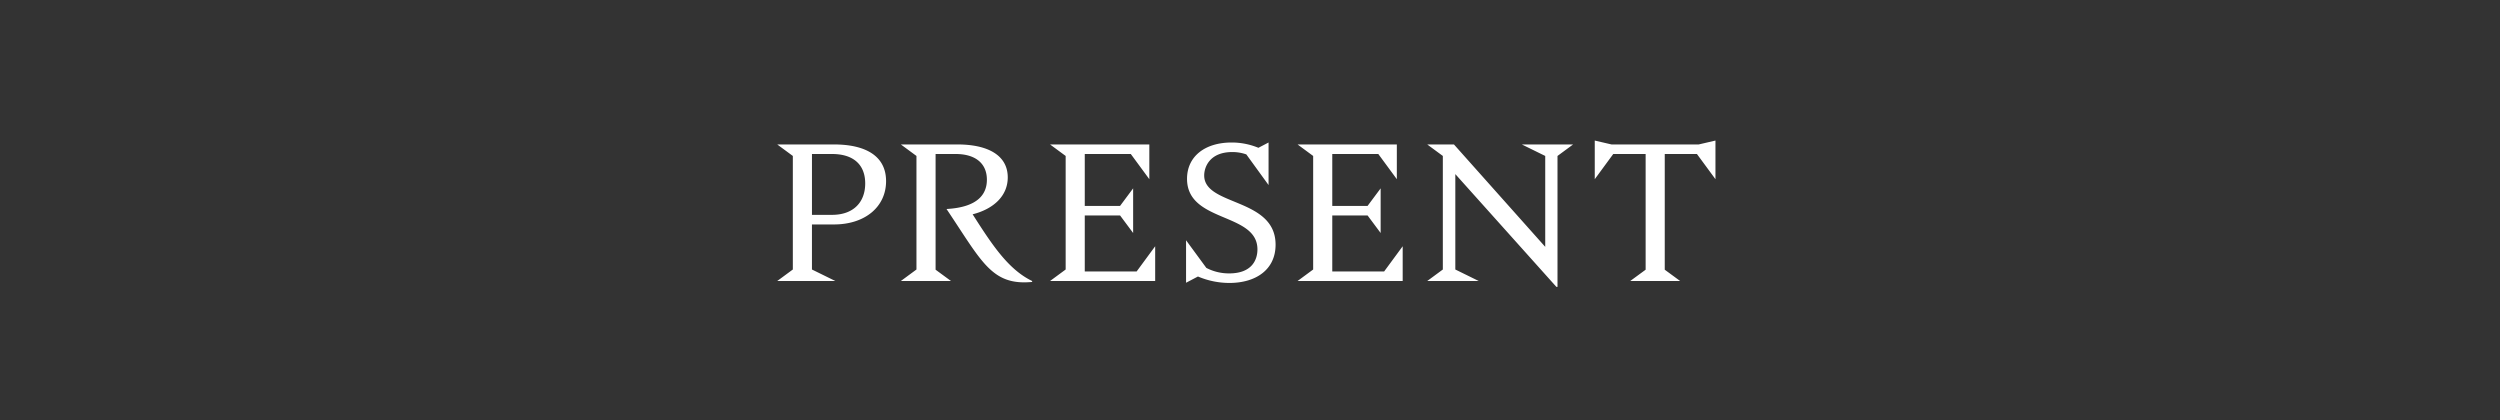 <svg id="present_title" xmlns="http://www.w3.org/2000/svg" width="500" height="84" viewBox="0 0 500 84">
  <rect x="0" y="0" width="500" height="84" fill="#333333" stroke="none"/>
  <defs>
    <style>
      .cls-1 {
        fill: #bfbfbf;
        opacity: 0;
      }

      .cls-2 {
        fill: #fff;
        fill-rule: evenodd;
      }
    </style>
  </defs>
  <rect id="space" class="cls-1" width="500" height="84"/>
  <path id="text" class="cls-2" d="M716.8,1701.89c6.2,0,10.415-3.52,10.415-8.66,0-5.11-4.213-7.34-10.415-7.34H705.445l3.121,2.3v22.71l-3.121,2.3H717.07l-4.681-2.3v-9.01H716.8Zm-4.408-14.09h4.018c4.291,0,6.631,2.15,6.631,5.89s-2.34,6.28-6.631,6.28h-4.018V1687.8Zm32.137,12.06c4.174-1.06,7.022-3.67,7.022-7.38,0-4.56-4.213-6.59-10.026-6.59H730.171l3.121,2.3v22.71l-3.121,2.3H740.2l-3.082-2.26V1687.8h4.018c3.9,0,6.242,1.84,6.242,5.15,0,2.81-1.717,5.5-8.075,5.85,7.06,10.5,9.011,15.37,17.125,14.59v-0.19C751.665,1710.9,748.427,1705.98,744.526,1699.86Zm32.8,11.43H766.953v-11.2h7.061l2.613,3.51v-8.93l-2.613,3.51h-7.061V1687.8h9.206l3.706,5.04v-6.95H760.01l3.121,2.3v22.71l-3.121,2.3h21.025v-6.95Zm13.51-19.2c0-1.71,1.131-4.68,5.617-4.68a8.376,8.376,0,0,1,2.809.47l4.447,6.13v-8.51l-2.029,1.06a14.032,14.032,0,0,0-5.344-1.06c-5.383,0-8.933,2.81-8.933,7.26,0,8.85,14.082,6.67,14.082,14.12,0,2.03-1.053,4.8-5.656,4.8a9.739,9.739,0,0,1-4.564-1.1l-4.057-5.53v8.5l2.38-1.25a16.106,16.106,0,0,0,6.28,1.29c5.344,0,9.245-2.69,9.245-7.65C805.117,1696.5,790.84,1698.26,790.84,1692.09Zm35.991,19.2H816.455v-11.2h7.061l2.613,3.51v-8.93l-2.613,3.51h-7.061V1687.8h9.206l3.706,5.04v-6.95H809.512l3.12,2.3v22.71l-3.12,2.3h21.025v-6.95Zm37.793-25.4H854.365l4.681,2.3v18.18l-18.256-20.48h-5.344l3.121,2.3v22.71l-3.121,2.3h10.3l-4.681-2.3v-19.08l20.207,22.55H861.5v-26.18Zm25.118,0H872.305l-3.354-.78v7.73l3.7-5.04h6.476v23.14l-3.082,2.26h9.986l-3.081-2.26V1687.8h6.436l3.706,5.04v-7.73Z" transform="translate(-550 -1657)"/>
</svg>
